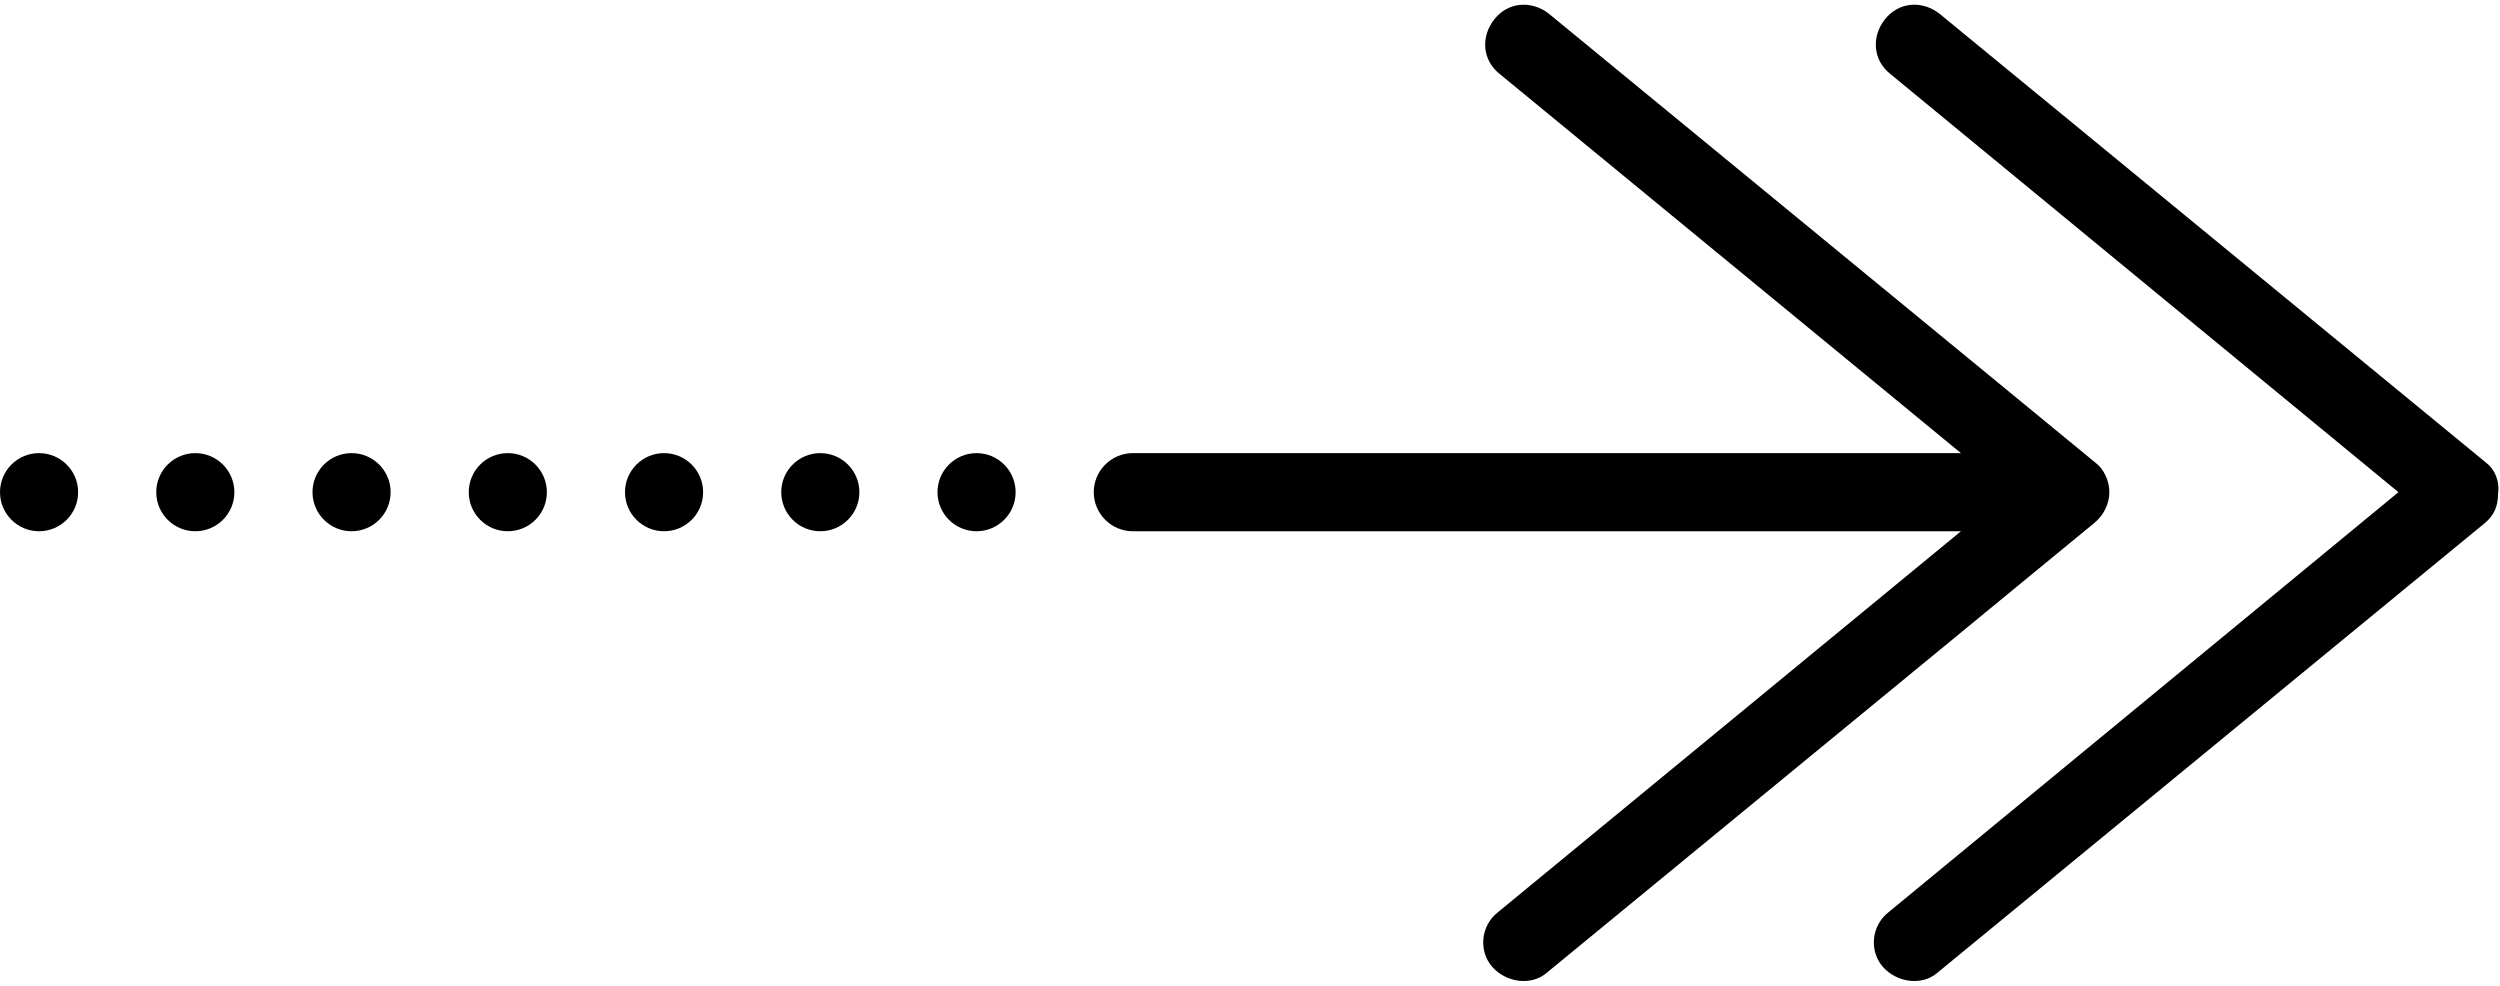 <?xml version="1.0" encoding="UTF-8"?><svg xmlns="http://www.w3.org/2000/svg" xmlns:xlink="http://www.w3.org/1999/xlink" height="50.5" preserveAspectRatio="xMidYMid meet" version="1.0" viewBox="0.0 38.8 128.0 50.5" width="128.0" zoomAndPan="magnify"><g id="change1_1"><path d="M127.3,62.5l-28-23c-0.9-0.7-2.1-0.6-2.8,0.3c-0.7,0.9-0.6,2.1,0.3,2.8L122.8,64L96.7,85.5c-0.9,0.7-1,2-0.3,2.8 c0.7,0.8,2,1,2.8,0.3l28-23c0.5-0.4,0.7-0.9,0.7-1.5C128,63.4,127.7,62.8,127.3,62.5z" fill="inherit"/></g><g id="change1_2"><path d="M108,64c0-0.6-0.3-1.2-0.7-1.5l-28-23c-0.9-0.7-2.1-0.6-2.8,0.3c-0.7,0.9-0.6,2.1,0.3,2.8L100.4,62H58c-1.1,0-2,0.9-2,2 c0,1.1,0.9,2,2,2h42.4L76.7,85.5c-0.9,0.7-1,2-0.3,2.8c0.7,0.8,2,1,2.8,0.3l28-23C107.7,65.2,108,64.6,108,64z" fill="inherit"/></g><g id="change1_3"><circle cx="42" cy="64" fill="inherit" r="2"/></g><g id="change1_4"><circle cx="50" cy="64" fill="inherit" r="2"/></g><g id="change1_5"><circle cx="34" cy="64" fill="inherit" r="2"/></g><g id="change1_6"><circle cx="26" cy="64" fill="inherit" r="2"/></g><g id="change1_7"><circle cx="18" cy="64" fill="inherit" r="2"/></g><g id="change1_8"><circle cx="10" cy="64" fill="inherit" r="2"/></g><g id="change1_9"><circle cx="2" cy="64" fill="inherit" r="2"/></g></svg>